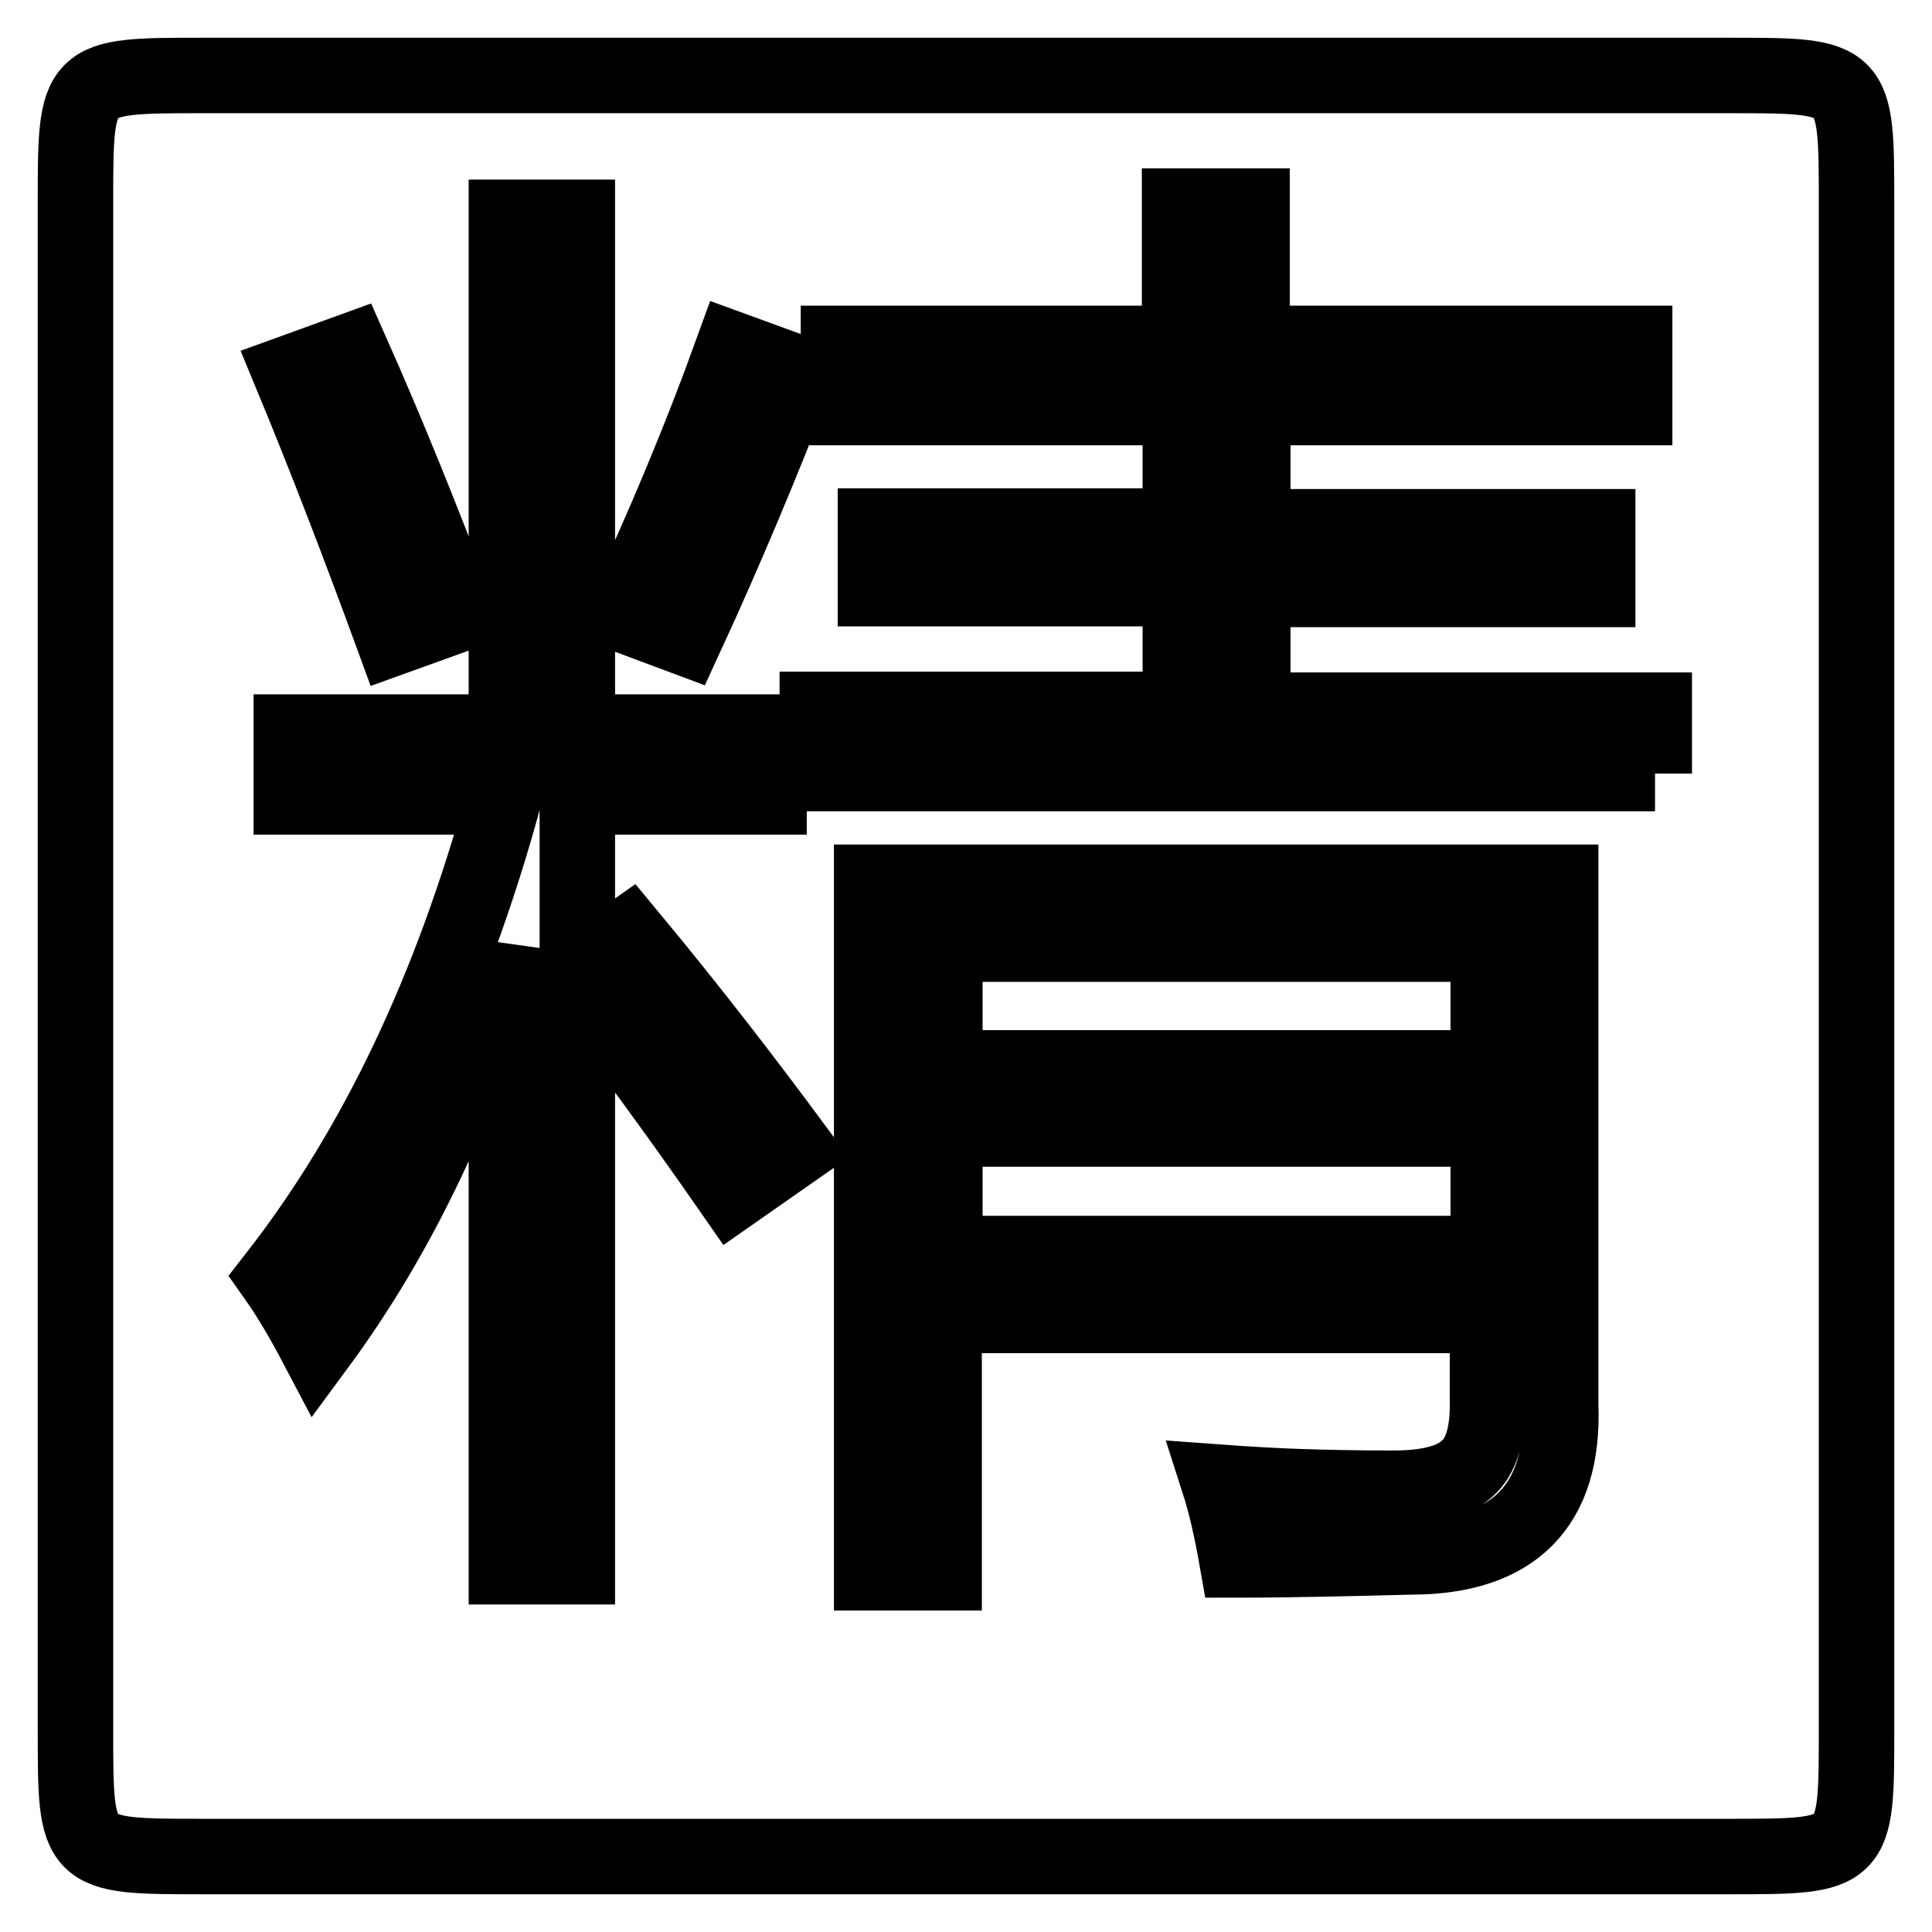 <?xml version="1.0" encoding="utf-8"?>
<!-- Svg Vector Icons : http://www.onlinewebfonts.com/icon -->
<!DOCTYPE svg PUBLIC "-//W3C//DTD SVG 1.1//EN" "http://www.w3.org/Graphics/SVG/1.1/DTD/svg11.dtd">
<svg version="1.1" xmlns="http://www.w3.org/2000/svg" xmlns:xlink="http://www.w3.org/1999/xlink" x="0px" y="0px" viewBox="0 0 256 256" enable-background="new 0 0 256 256" xml:space="preserve">
<g><g><path stroke-width="10" fill-opacity="0" stroke="#000000"  d="M125.2,125.1h72v16.4h-72V125.1z"/><path stroke-width="10" fill-opacity="0" stroke="#000000"  d="M125.2,149.6h72v16.5h-72V149.6z"/><path stroke-width="10" fill-opacity="0" stroke="#000000"  d="M229.2,10H26.9C10,10,10,10,10,26.9v202.4C10,246,10,246,26.9,246h202.2c16.9,0,16.9,0,16.9-16.8V27C246,10,246,10,229.2,10z M46.5,46.5c4.8,10.8,9.5,22.4,14.2,34.9l-8.6,3.1c-4.5-12.3-9-24-13.6-35.1L46.5,46.5z M97.1,158c-7.3-10.5-14.1-19.8-20.6-28.1v77.7h-9.4v-81.9c-5.8,20.2-14.1,37.8-25.1,52.7c-2-3.8-3.8-6.8-5.5-9.2c13.2-16.9,23.3-38,30.3-63.6H38.6V97h28.5V28.8h9.4V97h25.4v8.6H76.5v23.1l6.8-4.8c8.3,10,15.6,19.5,22.1,28.3L97.1,158z M90.8,84.5l-8.3-3.1c5.4-11.5,10.3-23.2,14.6-35.1l8.5,3.1C101,61.3,96.1,73,90.8,84.5z M186.9,206.3c-8.1,0.2-15.8,0.4-23,0.4c-0.7-4-1.5-7.5-2.4-10.3c4.1,0.3,7.8,0.5,10.9,0.6c3.1,0.1,7.2,0.2,12.2,0.2c4.8,0,8-0.9,9.8-2.6c1.9-1.6,2.8-4.7,2.7-9.1v-11.2h-72v34.1h-9.6v-91.5h91.3v69.3C207.3,199.5,200.6,206.3,186.9,206.3z M219.3,102.5h-111v-8.5h48.1v-16H116v-8.3h40.4V54h-45.3v-8.5h45.2V27.3h9.6v18.2h50.7V54H166v15.8h45.7v8.3H166v16h53.2V102.5L219.3,102.5z"/></g></g>
</svg>